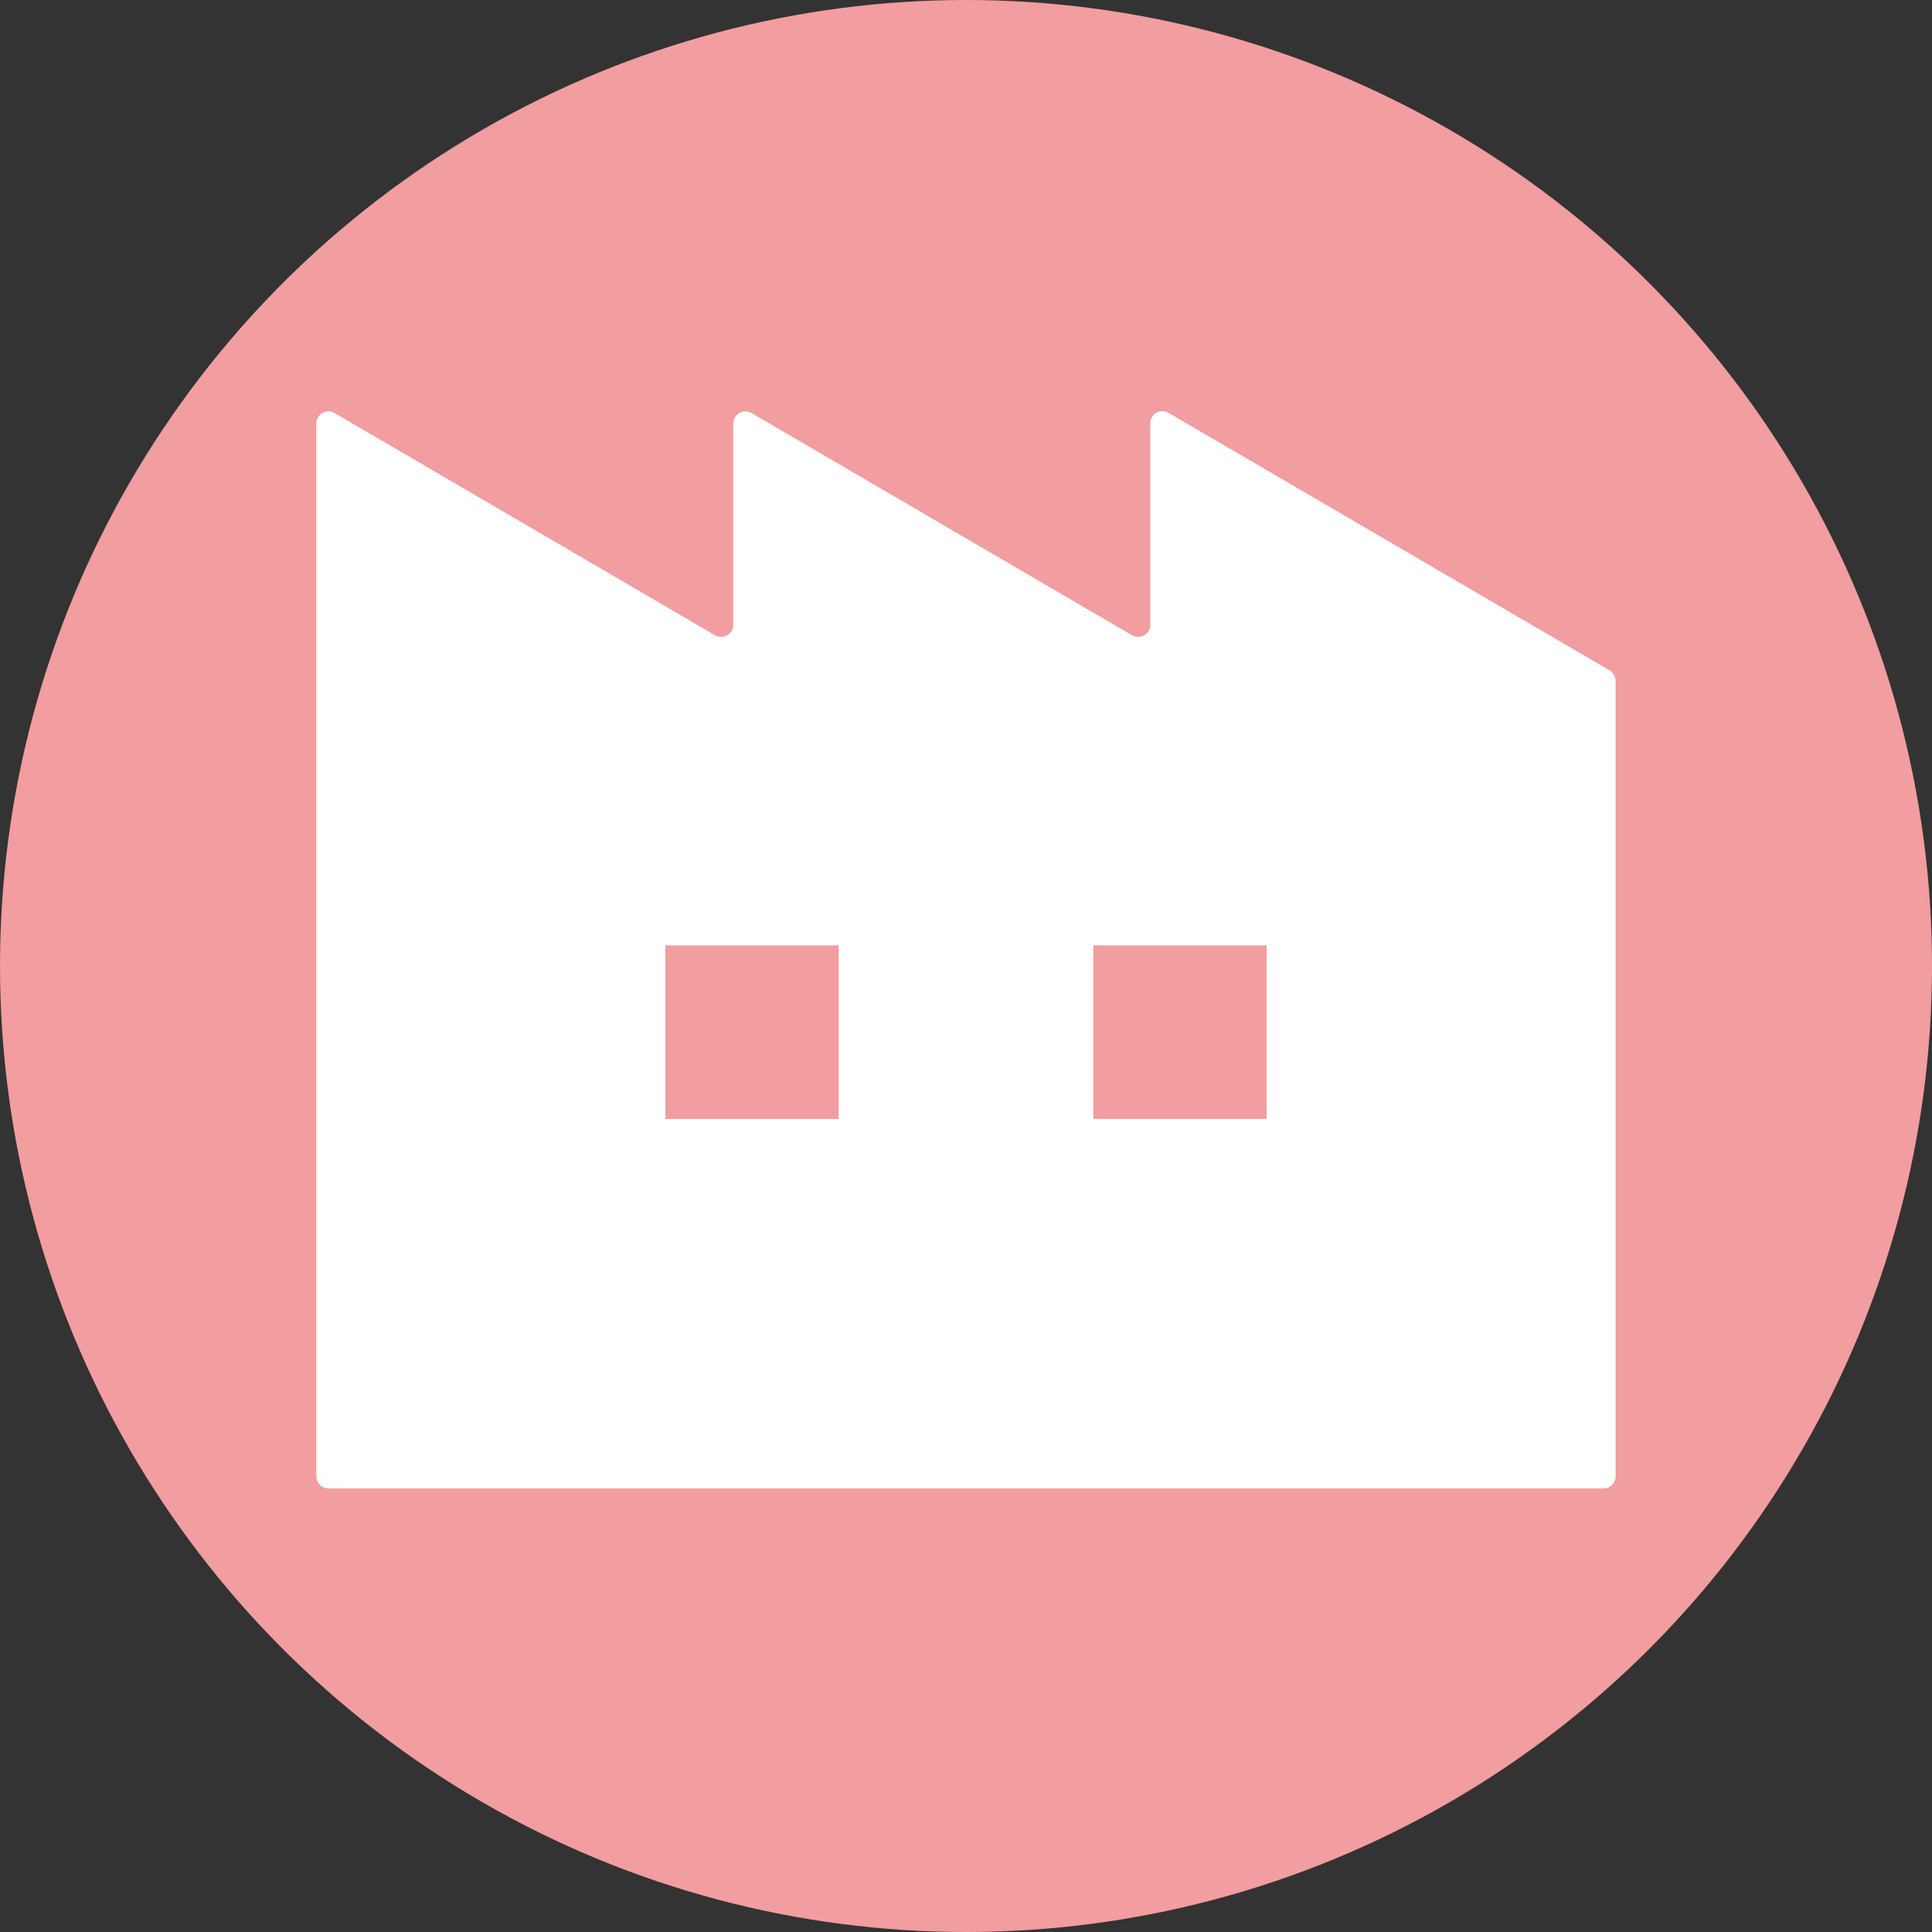 <svg xmlns="http://www.w3.org/2000/svg" width="240" height="240" viewBox="0 0 240 240"><rect x="0" y="0" width="240" height="240" fill="#333333" stroke="none"/><defs><style>.cls-1{fill:#f29d9f;}.cls-2{fill:#fff;}.cls-3{fill:none;}</style></defs><g id="レイヤー_2" data-name="レイヤー 2"><g id="レイヤー_1-2" data-name="レイヤー 1"><circle class="cls-1" cx="120" cy="120" r="120"/><path class="cls-2" d="M142.89,52.61v25a1.51,1.51,0,0,1-2.27,1.3L93.36,51.31a1.51,1.51,0,0,0-2.27,1.3v25a1.51,1.51,0,0,1-2.27,1.3L41.56,51.31a1.5,1.5,0,0,0-2.26,1.3V183.39a1.51,1.51,0,0,0,1.5,1.51H199.2a1.51,1.51,0,0,0,1.5-1.51V84.58a1.51,1.51,0,0,0-.74-1.3l-54.81-32A1.5,1.5,0,0,0,142.89,52.61ZM104.18,139H82.66V117.44h21.52Zm53.16,0H135.82V117.44h21.52Z"/><rect class="cls-3" x="30" y="28" width="180" height="180"/></g></g></svg>